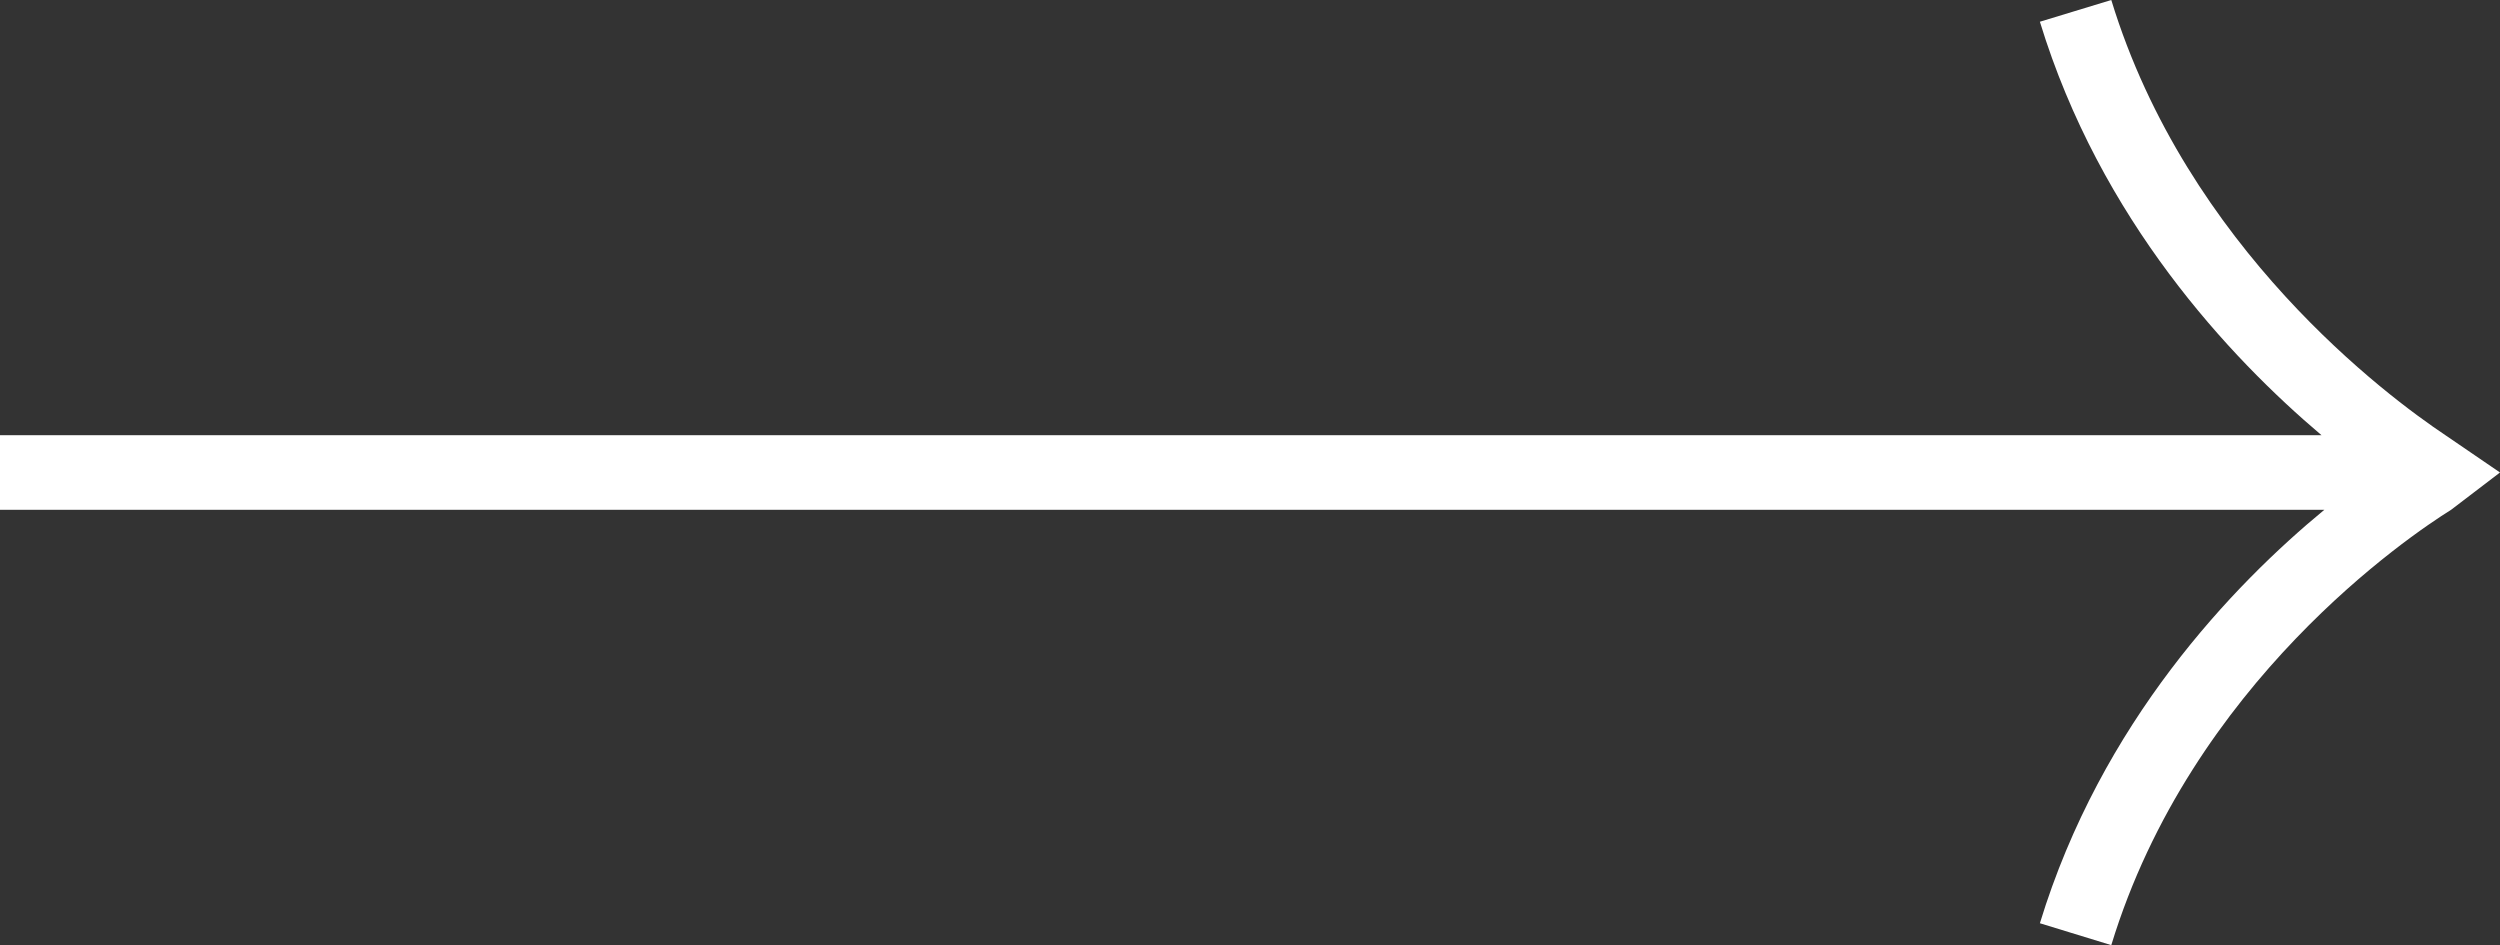 <svg id="Layer_1" data-name="Layer 1" xmlns="http://www.w3.org/2000/svg" viewBox="0 0 157.57 59.57"><rect x="0" y="0" width="157.57" height="59.57" fill="#333333" stroke="none"/><defs><style>.cls-1{fill:#fff;}</style></defs><path class="cls-1" d="M318.08,32.13c-2.61,1.63-16.37,10.89-21.42,27.44l-4.5-1.38c3.87-12.67,12.17-21.31,17.93-26.06H163.59v-4.7H309.91c-5.79-4.9-13.94-13.59-17.75-26.06L296.66,0c4.77,15.62,17.42,25,21.06,27.43l3.44,2.35Z" transform="translate(-163.59)"/></svg>